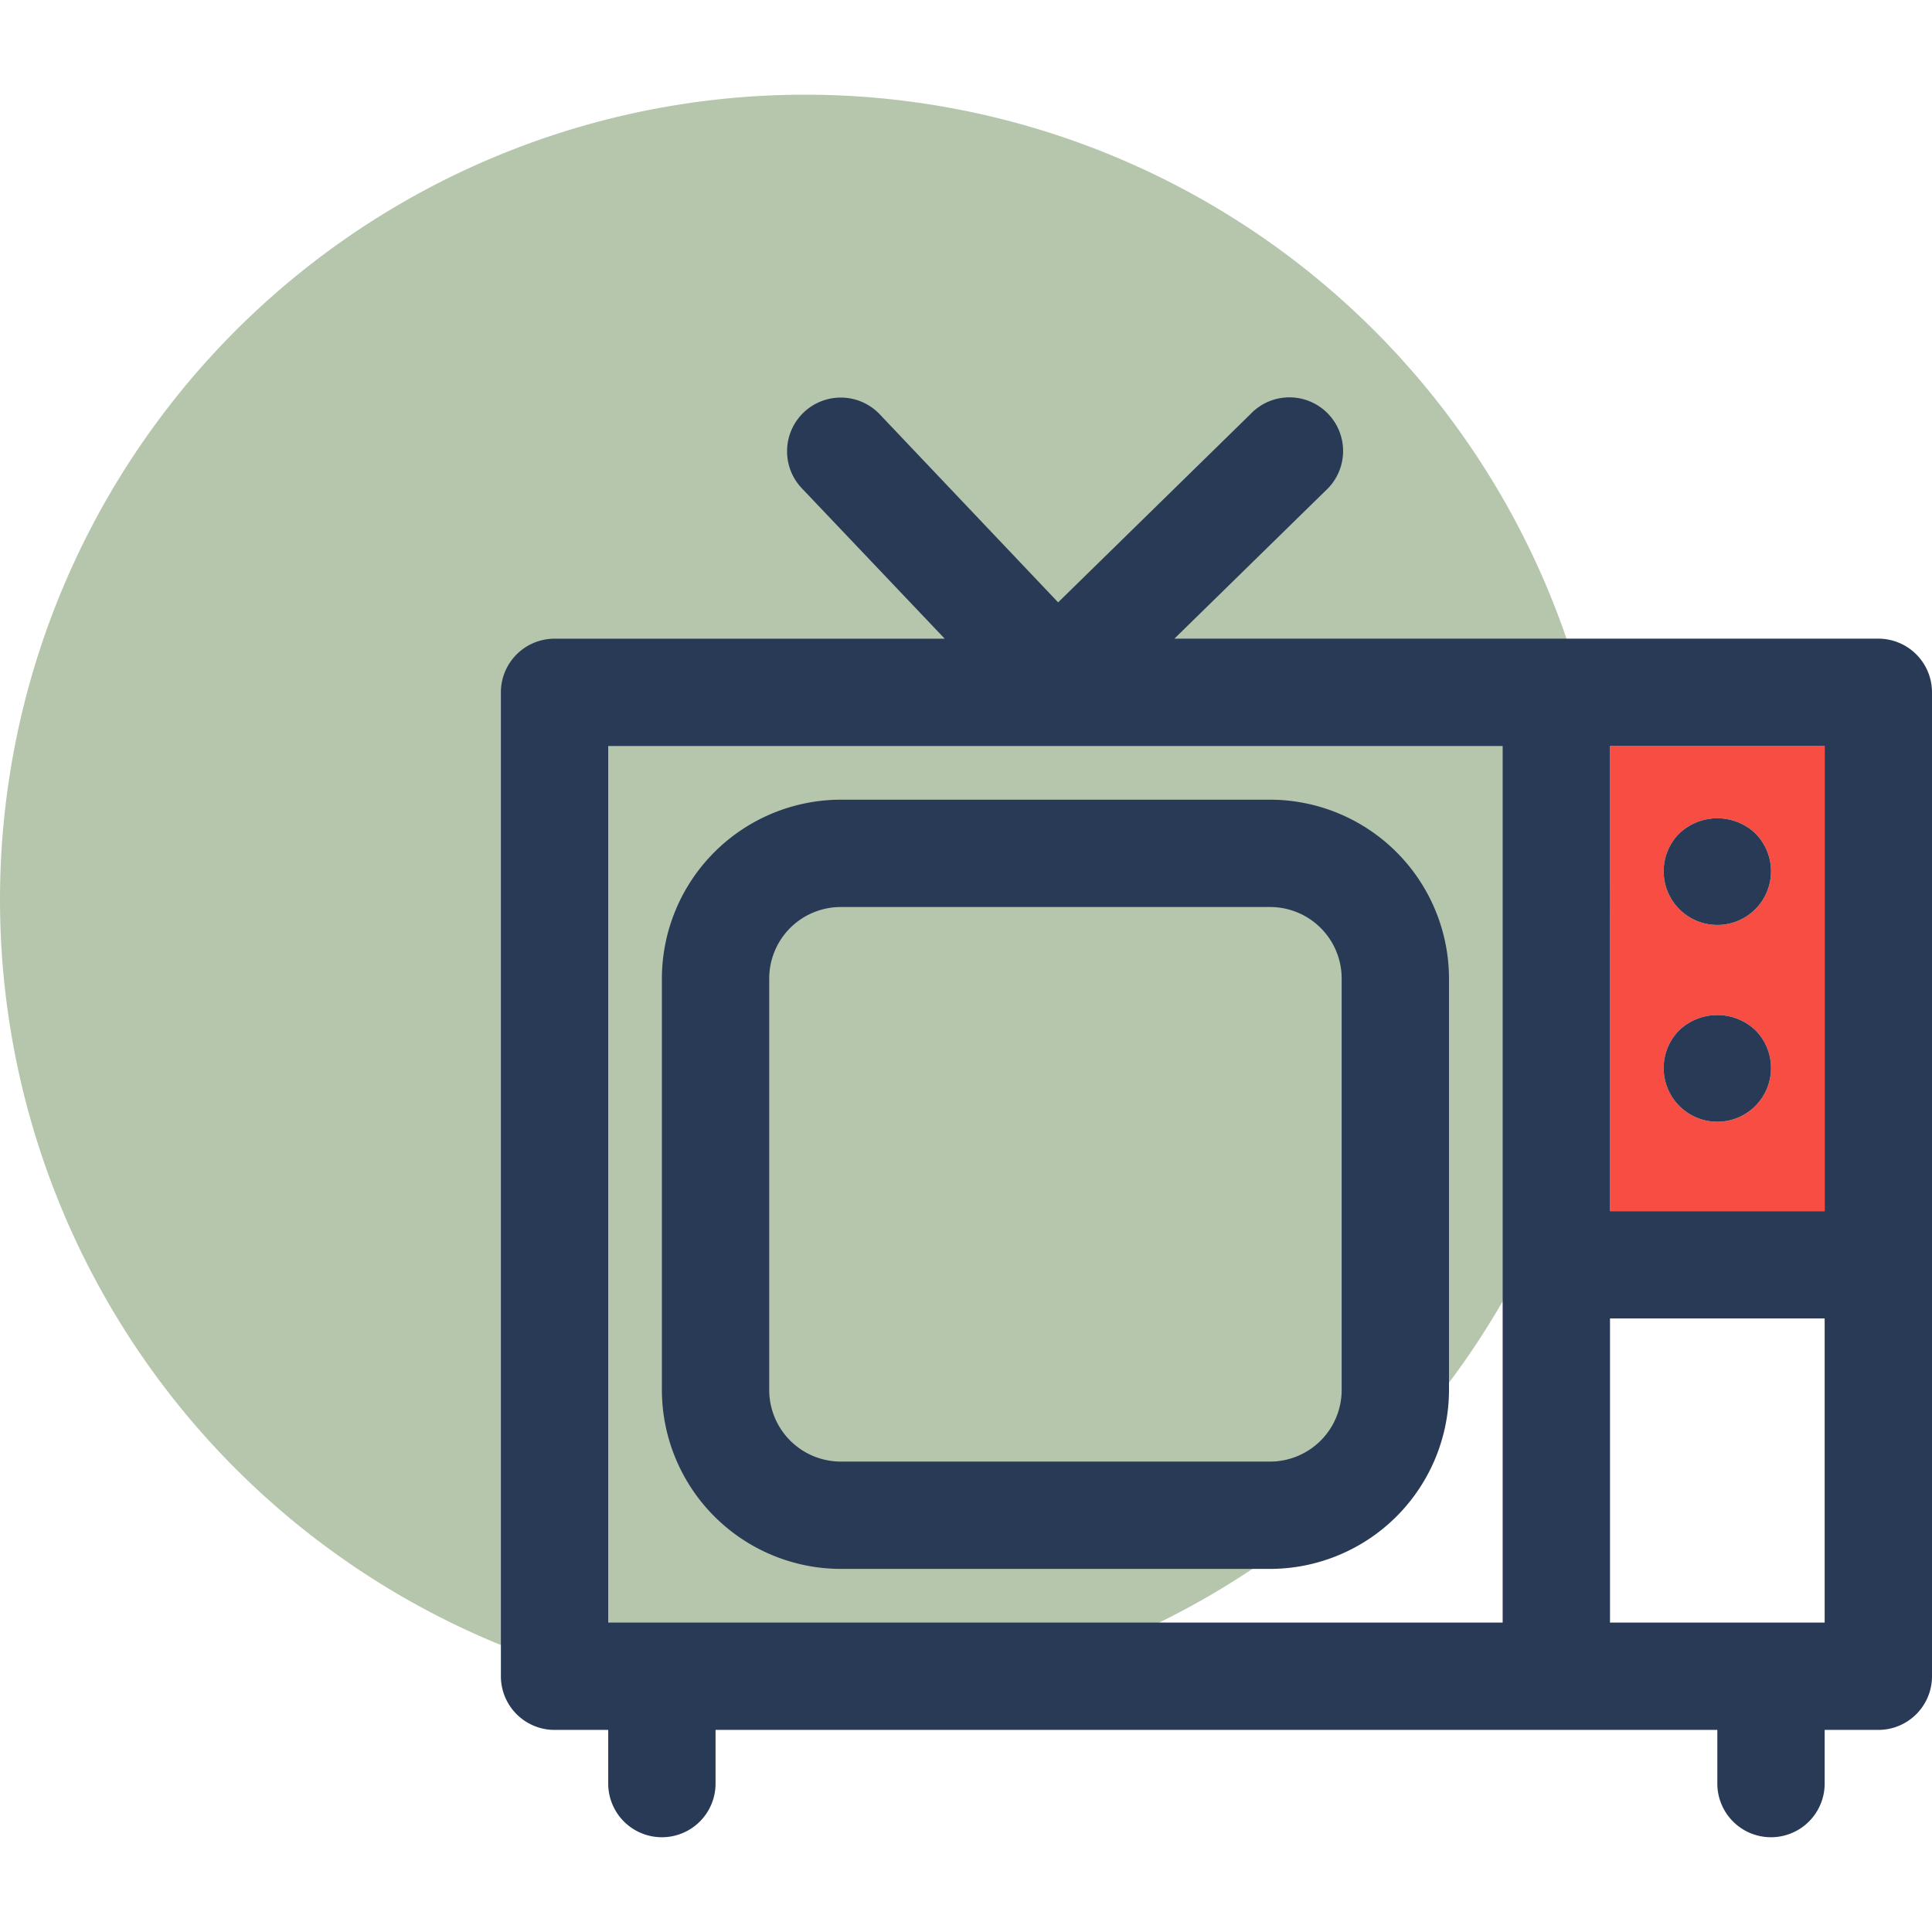 <?xml version="1.0" encoding="utf-8"?><!-- Uploaded to: SVG Repo, www.svgrepo.com, Generator: SVG Repo Mixer Tools -->
<svg width="800px" height="800px" viewBox="0 -5.29 108 108" xmlns="http://www.w3.org/2000/svg">
  <g id="TV" transform="translate(-532.03 -53.139)">
    <path id="Path_14" data-name="Path 14" d="M532.03,98.142a45,45,0,1,1,45,45A45,45,0,0,1,532.03,98.142Z" fill="#b6c6ad"/>
    <g id="Group_12" data-name="Group 12">
      <g id="Group_11" data-name="Group 11">
        <g id="Group_10" data-name="Group 10">
          <path id="Path_15" data-name="Path 15" d="M631.03,107.552a3.01,3.01,0,0,0-.88-2.12,3.093,3.093,0,0,0-4.24,0,3,3,0,1,0,5.12,2.12Zm-6-11a3,3,0,1,0,5.12-2.12,3.093,3.093,0,0,0-4.24,0A3.015,3.015,0,0,0,625.03,96.552Zm9-7v26h-12v-26Z" fill="#f84d43"/>
          <path id="Path_16" data-name="Path 16" d="M640.03,86.552v55a3,3,0,0,1-3,3h-3v3a3,3,0,0,1-6,0v-3h-56v3a3,3,0,0,1-6,0v-3h-3a3,3,0,0,1-3-3v-55a3,3,0,0,1,3-3h21.81l-7.99-8.41a3,3,0,0,1,4.361-4.13l9.969,10.509L601.93,71a3,3,0,1,1,4.2,4.279l-8.45,8.271h39.35A3,3,0,0,1,640.03,86.552Zm-6,52v-17h-12v17Zm0-23v-26h-12v26Zm-18,23v-49h-50v49Z" fill="#293a56"/>
          <path id="Path_17" data-name="Path 17" d="M630.15,94.432a3,3,0,1,1-4.24,0A3.093,3.093,0,0,1,630.15,94.432Z" fill="#293a56"/>
          <path id="Path_18" data-name="Path 18" d="M630.15,105.432a3,3,0,1,1-4.24,0A3.093,3.093,0,0,1,630.15,105.432Z" fill="#293a56"/>
          <path id="Path_19" data-name="Path 19" d="M613.03,102.552v23a10.017,10.017,0,0,1-10,10h-24a10.018,10.018,0,0,1-10-10v-23a10.016,10.016,0,0,1,10-10h24A10.016,10.016,0,0,1,613.03,102.552Zm-6,23v-23a4,4,0,0,0-4-4h-24a4,4,0,0,0-4,4v23a4.005,4.005,0,0,0,4,4h24A4.005,4.005,0,0,0,607.03,125.552Z" fill="#293a56"/>
        </g>
      </g>
    </g>
  </g>
</svg>